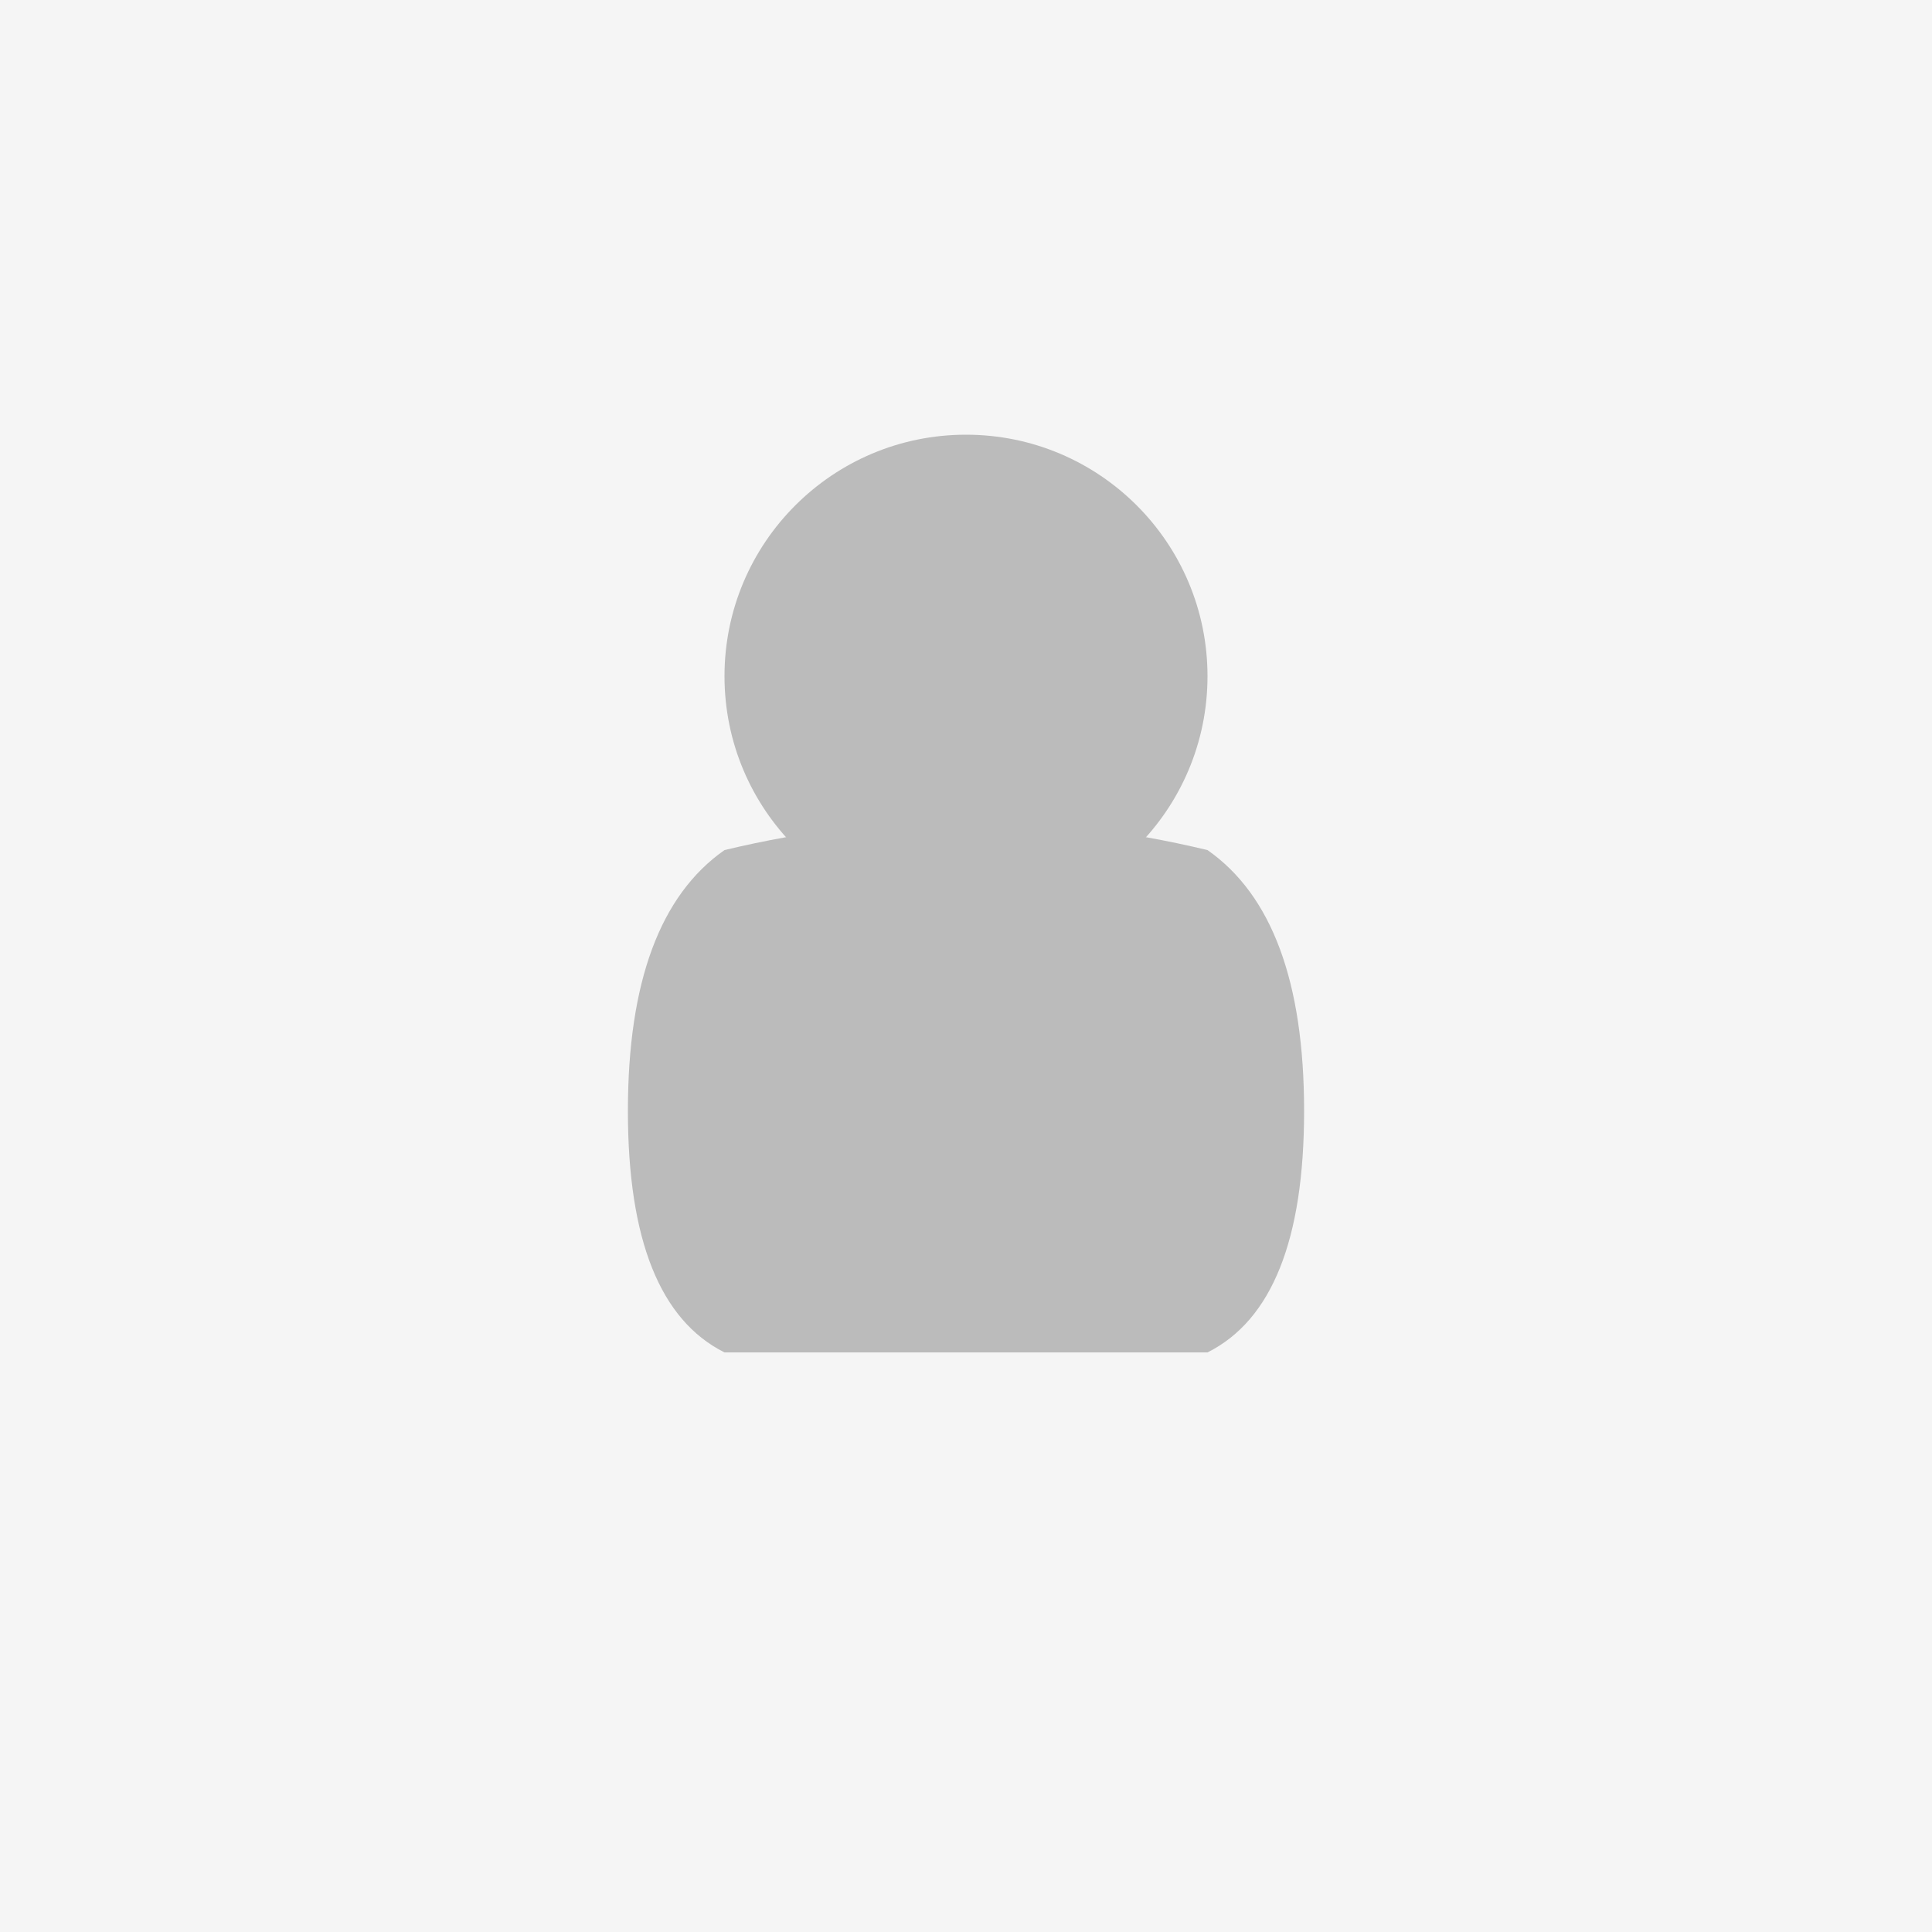 <svg xmlns="http://www.w3.org/2000/svg" viewBox="0 0 200 200">
  <rect width="200" height="200" fill="#f5f5f5"/>
  <g transform="translate(100,100)">
    <!-- Head -->
    <circle cx="0" cy="-30" r="25" fill="#bbb"/>
    <!-- Body -->
    <path d="M-35,15 Q-35,-5 -25,-12 Q0,-18 25,-12 Q35,-5 35,15 Q35,35 25,40 L-25,40 Q-35,35 -35,15 Z" fill="#bbb"/>
  </g>
</svg>